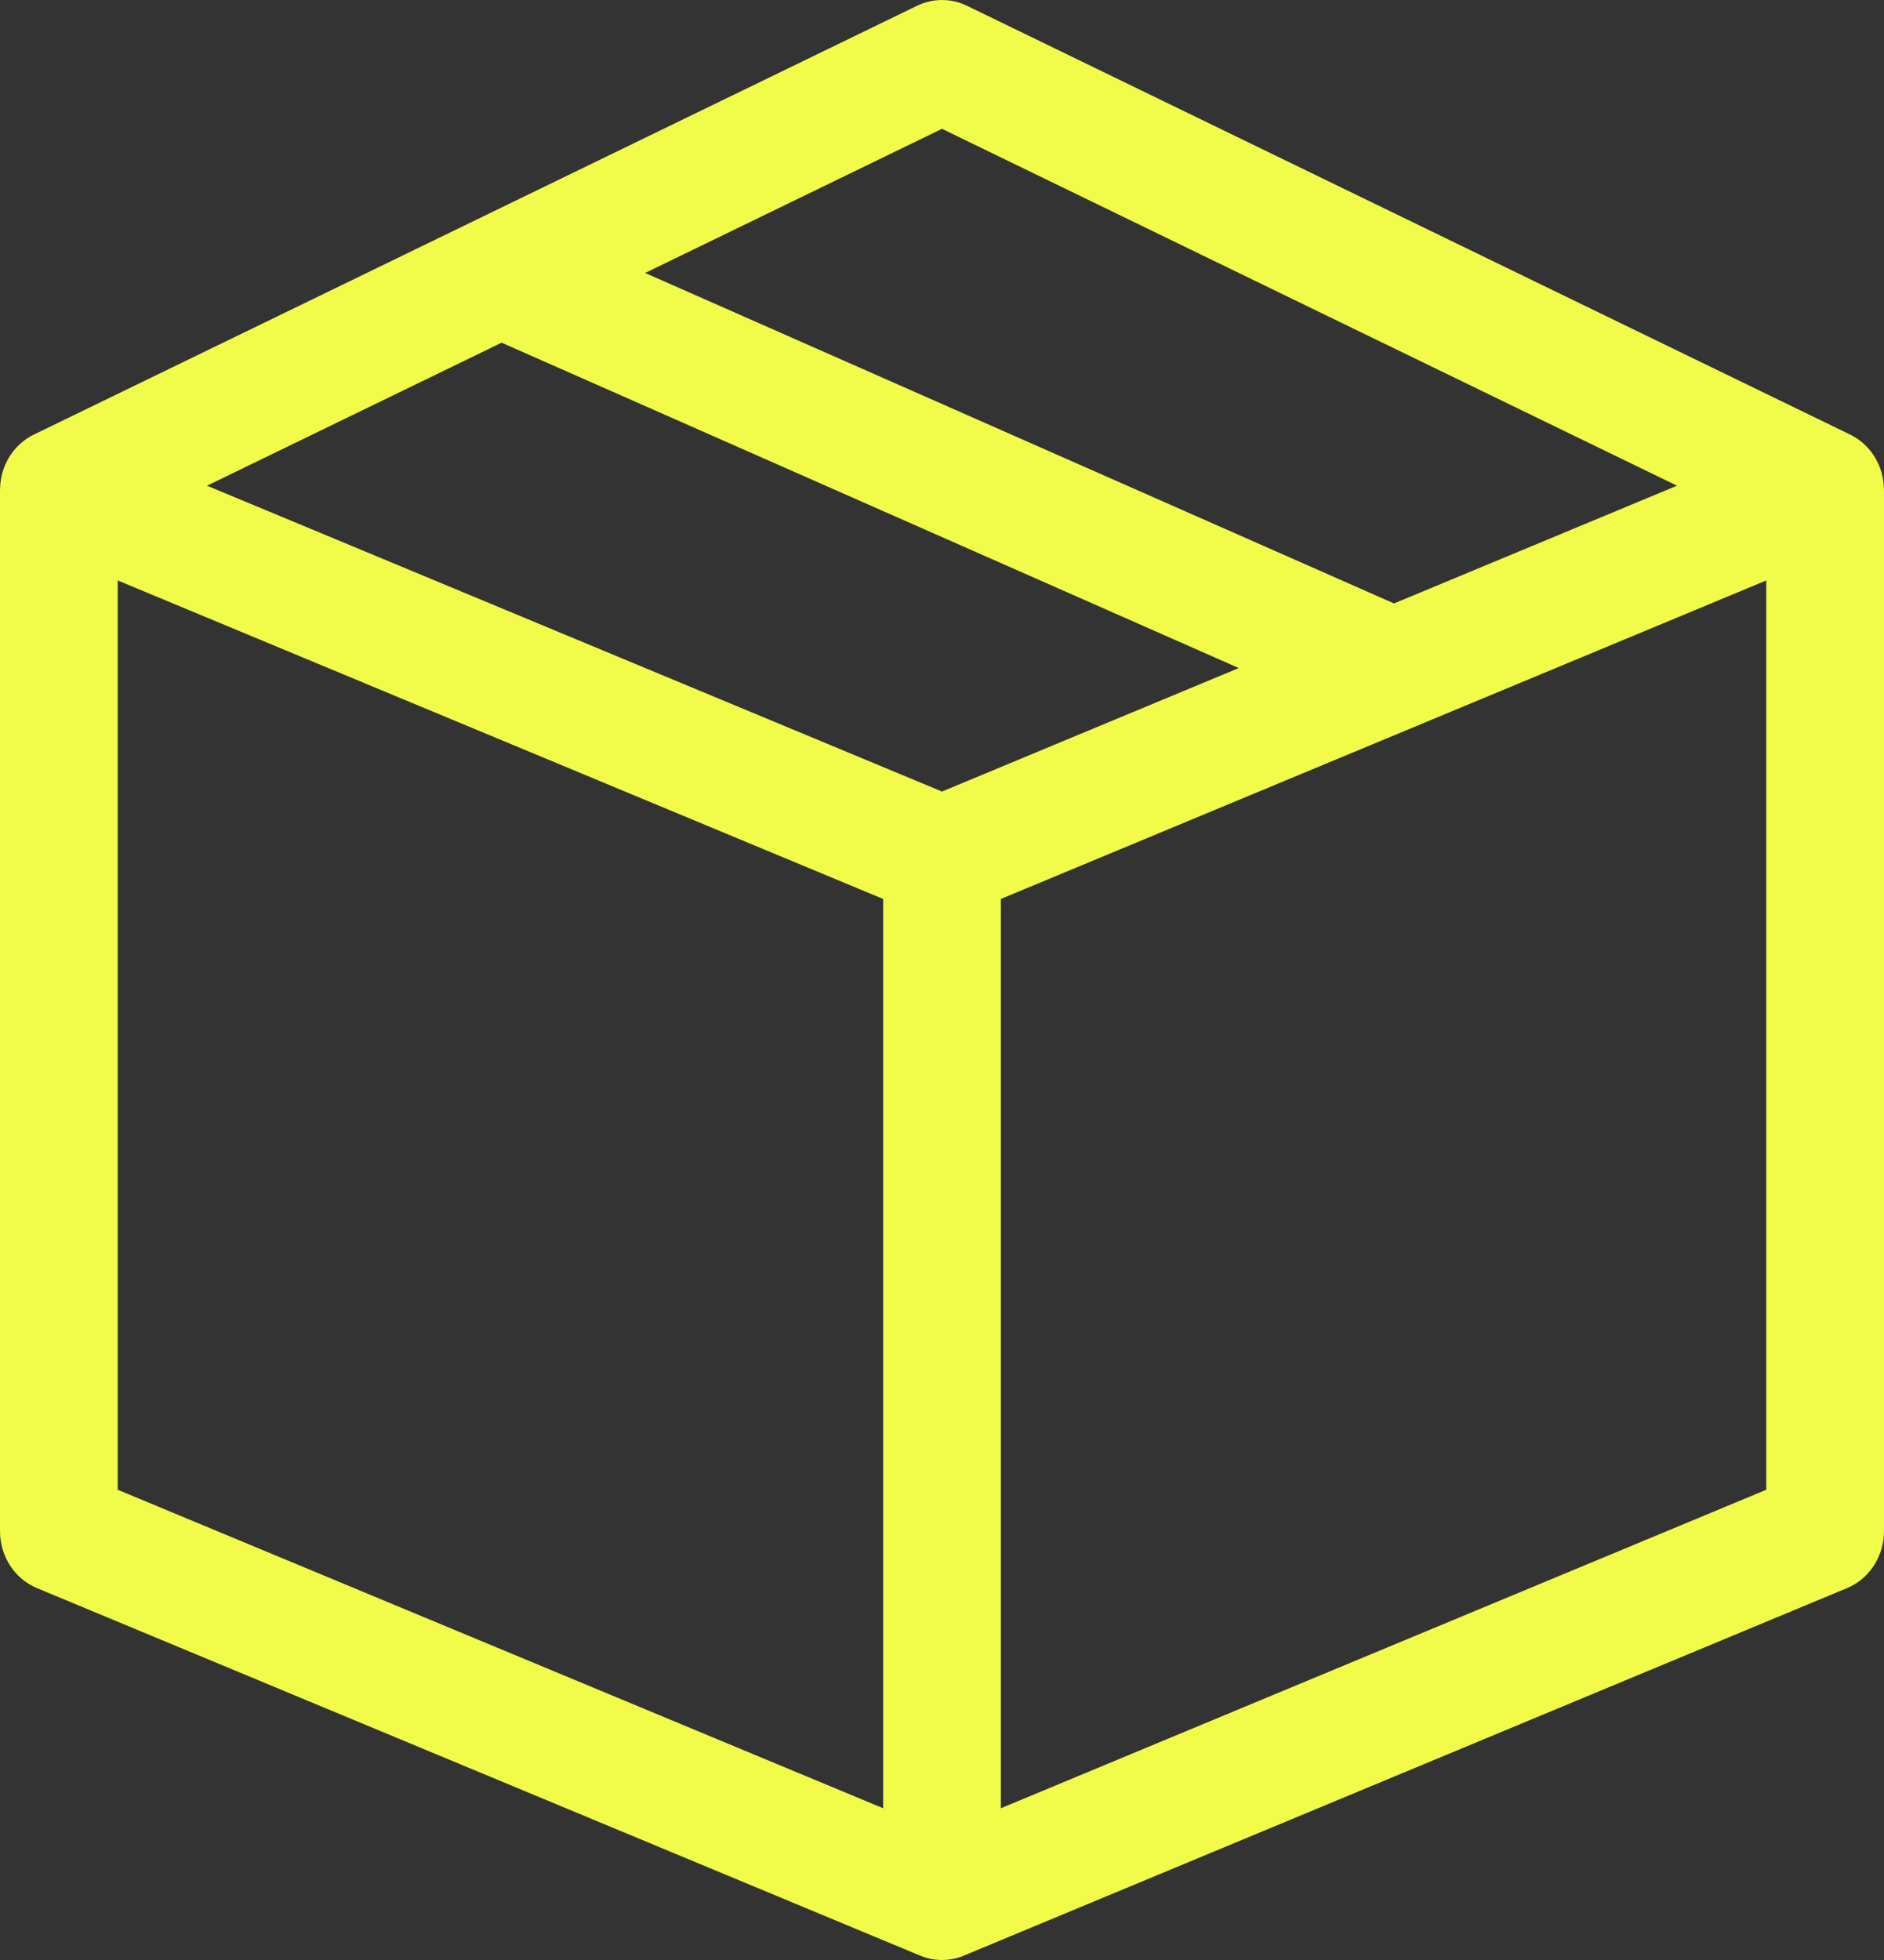 <svg width="25" height="26" viewBox="0 0 25 26" fill="none" xmlns="http://www.w3.org/2000/svg">
<rect x="0" y="0" width="25" height="26" fill="#333333" stroke="none"/>
<path d="M24.995 6.412C24.966 6.132 24.799 5.885 24.549 5.764L12.83 0.076C12.621 -0.025 12.379 -0.025 12.17 0.076L0.451 5.764C0.201 5.885 0.034 6.132 0.005 6.412C0.004 6.418 0 6.496 0 6.5V20.312C0 20.645 0.194 20.944 0.491 21.067L12.21 25.942C12.303 25.981 12.402 26 12.5 26C12.598 26 12.697 25.981 12.79 25.942L24.509 21.067C24.805 20.944 25 20.645 25 20.312V6.5C25 6.496 24.996 6.418 24.995 6.412ZM12.5 1.709L22.253 6.443L18.498 8.005L8.561 3.621L12.5 1.709ZM6.656 4.546L16.438 8.862L12.5 10.5L2.747 6.443L6.656 4.546ZM1.562 7.7L11.719 11.925V23.987L1.562 19.762V7.7ZM13.281 23.987V11.925L23.438 7.7V19.762L13.281 23.987Z" fill="#F0FB4A"/>
</svg>
